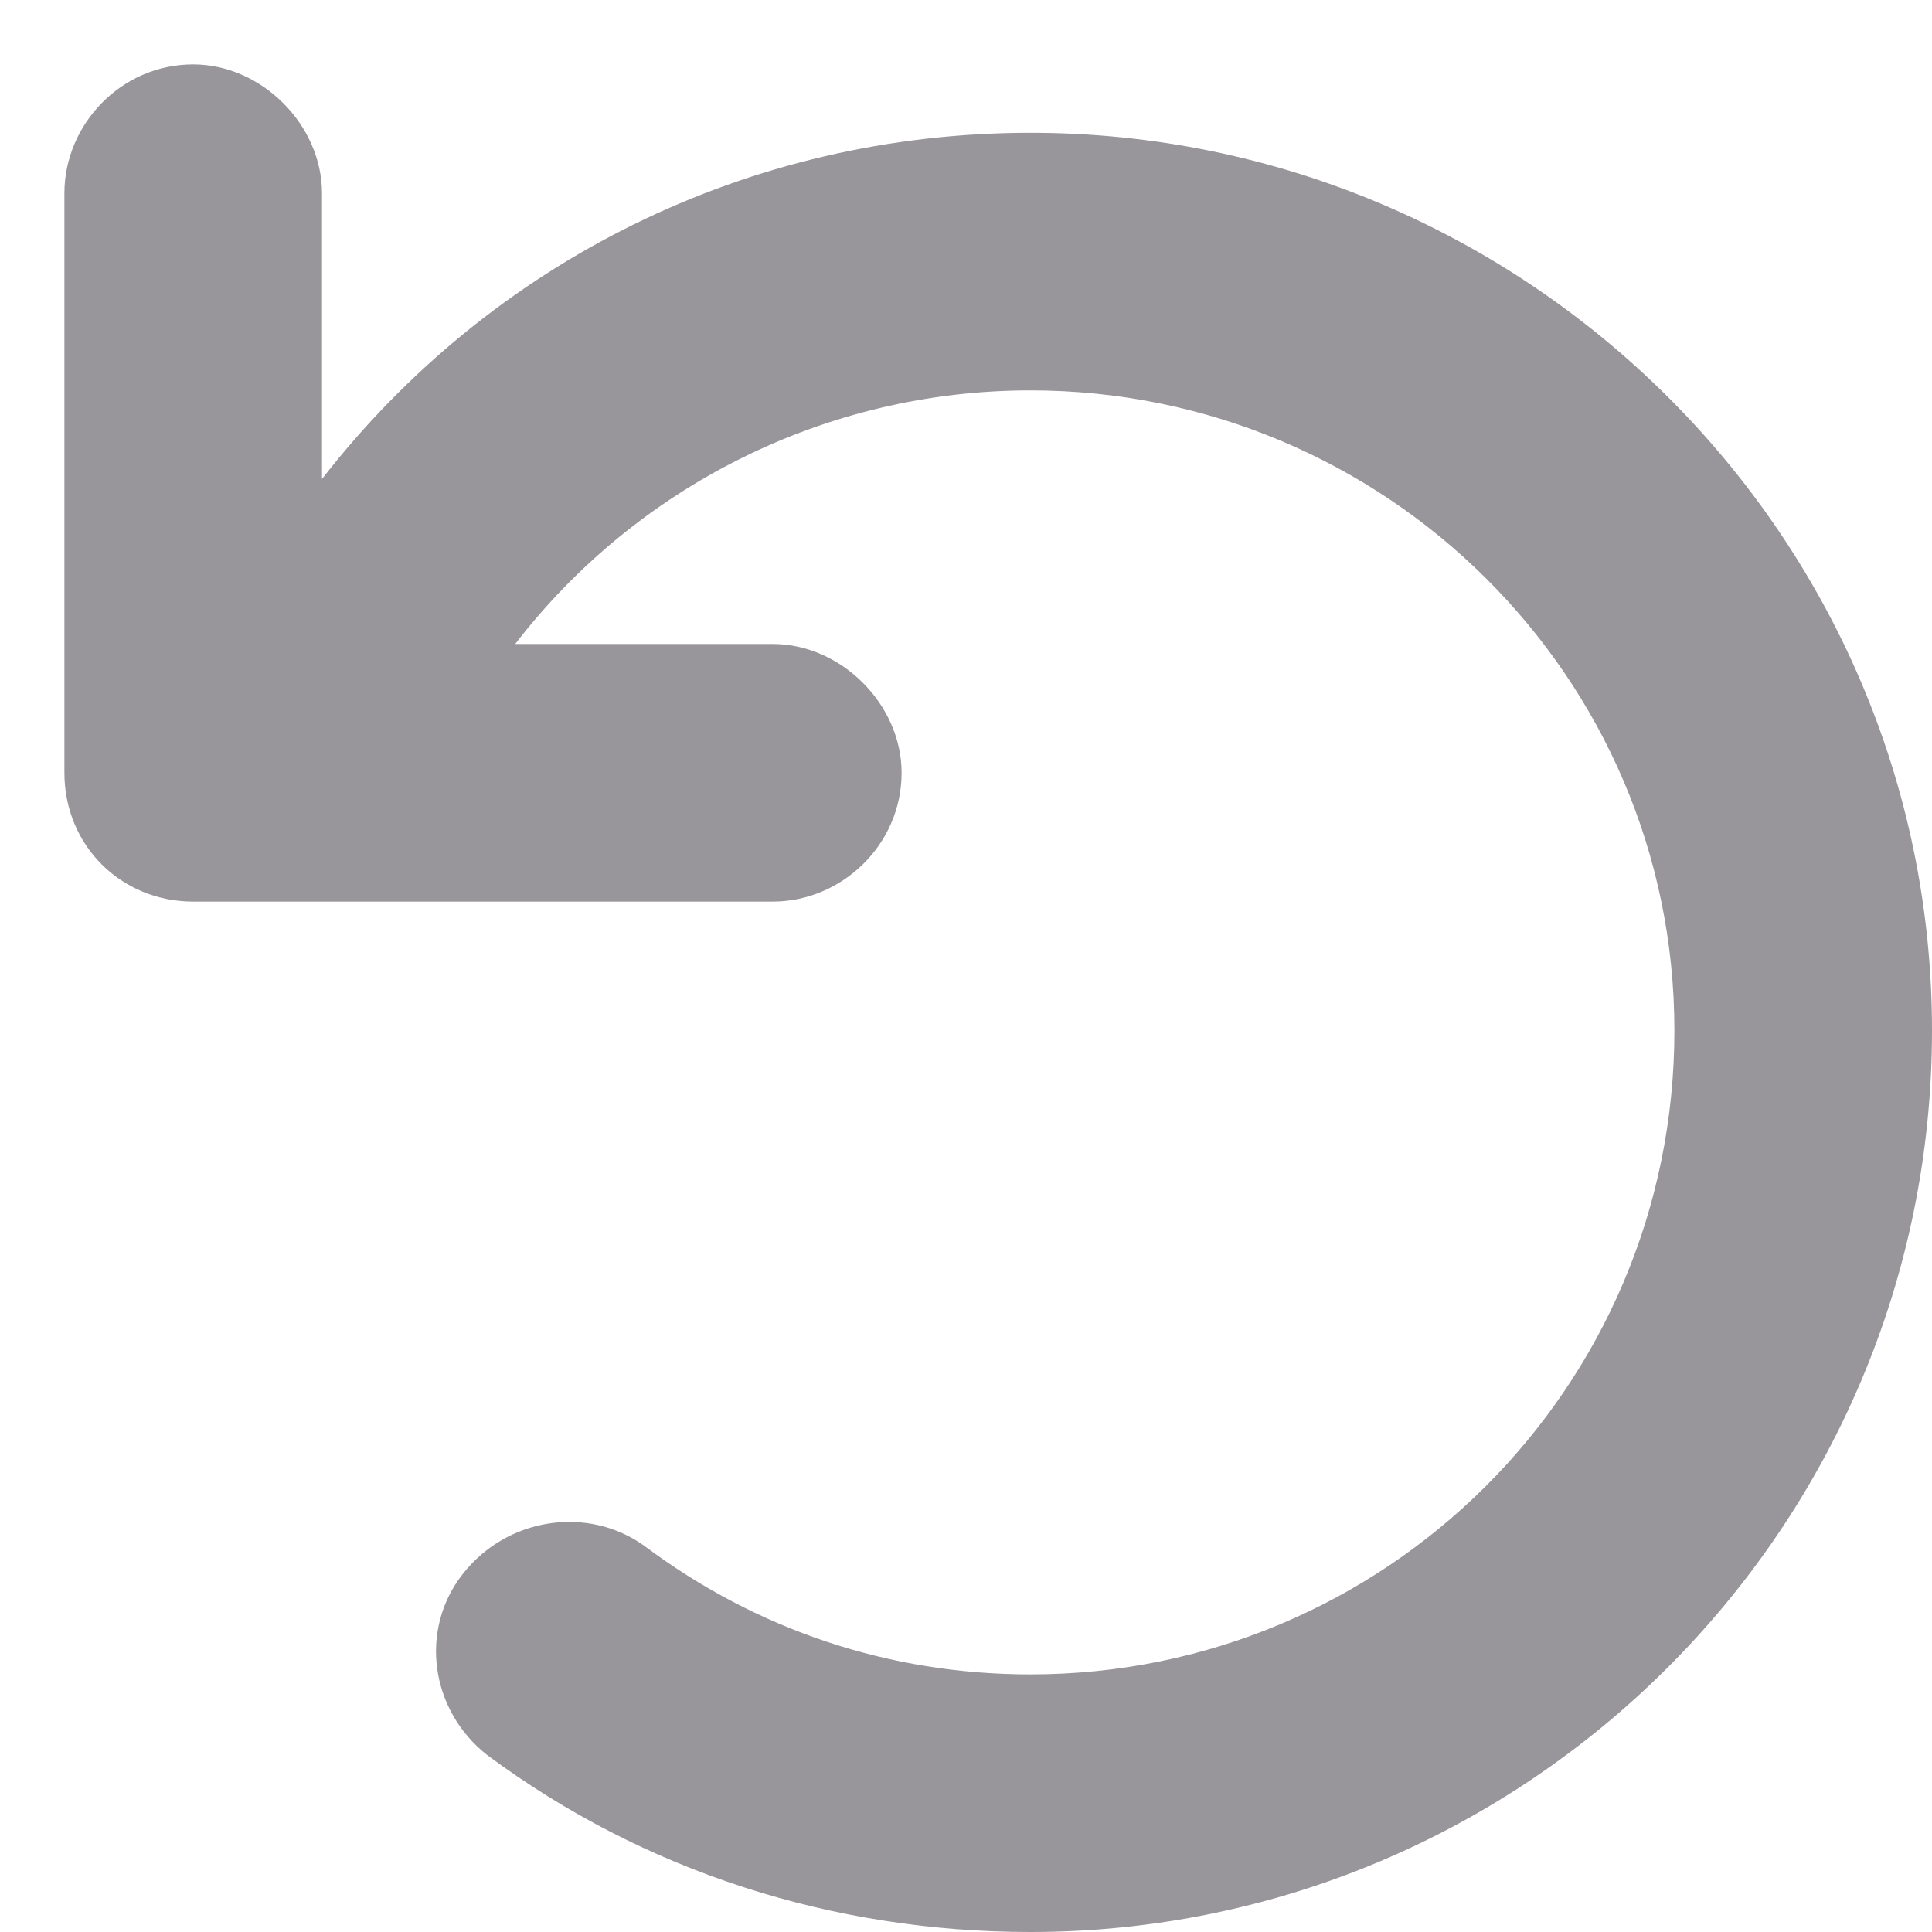 <svg width="15" height="15" viewBox="0 0 15 15" fill="none" xmlns="http://www.w3.org/2000/svg">
<path d="M15 8C15 11.875 11.844 15 8 15C6.469 15 5 14.531 3.781 13.625C3.344 13.281 3.25 12.656 3.594 12.219C3.938 11.781 4.562 11.688 5 12C5.875 12.656 6.906 13 8 13C10.75 13 13 10.781 13 8C13 5.25 10.75 3.031 8 3.031C6.406 3.031 4.938 3.781 4 5H6C6.531 5 7 5.469 7 6C7 6.562 6.531 7 6 7H1.5C0.938 7 0.5 6.562 0.5 6V1.5C0.5 0.969 0.938 0.5 1.5 0.5C2.031 0.5 2.5 0.969 2.5 1.5V3.719C3.812 2.031 5.812 1.031 8 1.031C11.844 1.031 15 4.156 15 8Z" fill="#98959B"/>
</svg>
